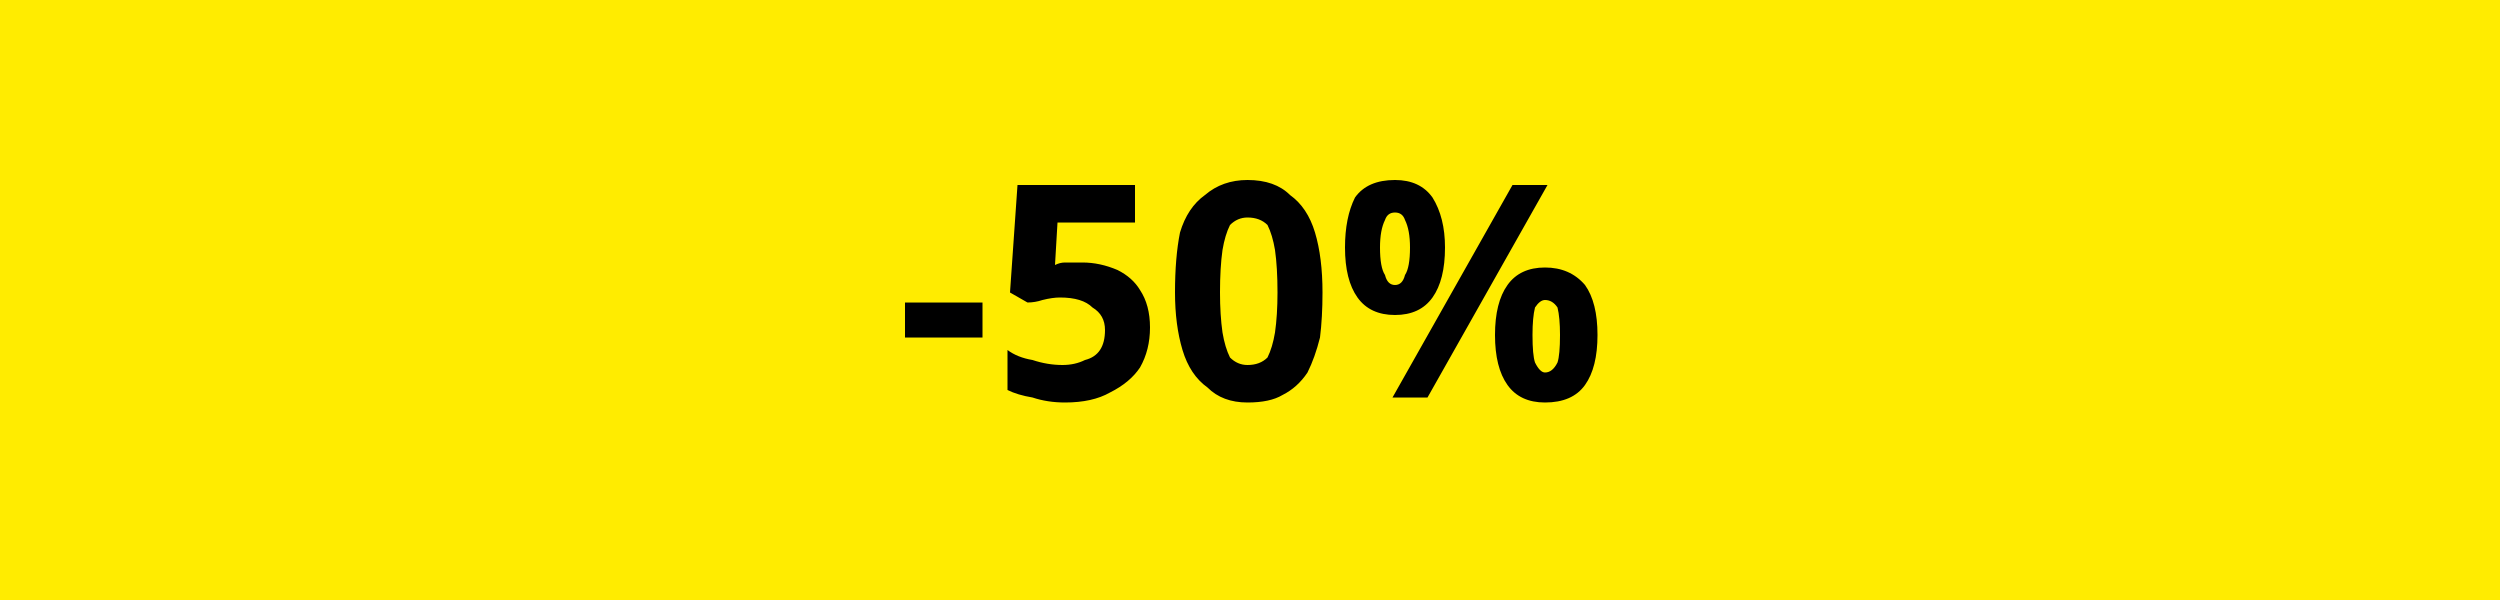 <svg version="1.2" xmlns="http://www.w3.org/2000/svg" viewBox="0 0 100 24" width="100" height="24">
	<title>Flag1et1Jaune</title>
	<style>
		.s0 { fill: #ffec00 } 
		.s1 { fill: #000000 } 
	</style>
	<path class="s0" d="m0 0h100v24h-100z"/>
	<path id="-50%" fill-rule="evenodd" class="s1" d="m39.3 13.5h-3.1v-1.4h3.1zm4-3q0.7 0 1.4 0.3 0.6 0.3 0.9 0.8 0.4 0.6 0.4 1.5 0 0.9-0.4 1.6-0.4 0.6-1.2 1-0.7 0.4-1.8 0.4-0.7 0-1.3-0.2-0.6-0.1-1-0.3v-1.6q0.4 0.3 1 0.4 0.6 0.2 1.2 0.2 0.5 0 0.9-0.2 0.4-0.1 0.6-0.4 0.2-0.3 0.2-0.8 0-0.6-0.5-0.9-0.4-0.4-1.3-0.4-0.3 0-0.7 0.1-0.3 0.1-0.6 0.1l-0.7-0.4 0.3-4.3h4.7v1.5h-3.1l-0.1 1.7q0.2-0.1 0.4-0.1 0.2 0 0.7 0zm9.6 1.2q0 1-0.1 1.8-0.2 0.8-0.5 1.4-0.4 0.6-1 0.9-0.5 0.3-1.4 0.3-1 0-1.6-0.6-0.7-0.5-1-1.5-0.3-1-0.3-2.3 0-1.4 0.2-2.4 0.3-1 1-1.5 0.7-0.6 1.7-0.6 1.1 0 1.7 0.6 0.7 0.5 1 1.5 0.3 1 0.3 2.4zm-4.1 0q0 0.9 0.1 1.6 0.1 0.6 0.3 1 0.3 0.3 0.7 0.3 0.5 0 0.8-0.3 0.2-0.4 0.3-1 0.1-0.7 0.1-1.6 0-1-0.1-1.7-0.1-0.6-0.3-1-0.3-0.3-0.8-0.3-0.4 0-0.7 0.3-0.2 0.4-0.3 1-0.1 0.7-0.1 1.7zm7-4.5q1 0 1.5 0.7 0.5 0.8 0.5 2 0 1.3-0.5 2-0.5 0.7-1.5 0.7-1 0-1.5-0.7-0.5-0.7-0.5-2 0-1.2 0.4-2 0.5-0.7 1.6-0.7zm0 1.3q-0.3 0-0.4 0.3-0.2 0.4-0.2 1.1 0 0.8 0.2 1.1 0.1 0.4 0.4 0.4 0.3 0 0.4-0.4 0.2-0.3 0.2-1.1 0-0.7-0.2-1.1-0.1-0.3-0.4-0.3zm4.7-1.1h1.4l-4.8 8.5h-1.4zm1.3 3.3q1 0 1.6 0.7 0.5 0.7 0.5 2 0 1.3-0.5 2-0.5 0.7-1.6 0.7-1 0-1.5-0.7-0.5-0.7-0.5-2 0-1.3 0.5-2 0.5-0.7 1.5-0.7zm0 1.3q-0.2 0-0.4 0.3-0.1 0.4-0.1 1.1 0 0.8 0.1 1.1 0.2 0.4 0.4 0.4 0.3 0 0.5-0.4 0.1-0.3 0.1-1.1 0-0.7-0.1-1.1-0.2-0.3-0.5-0.3z"/>
</svg>
